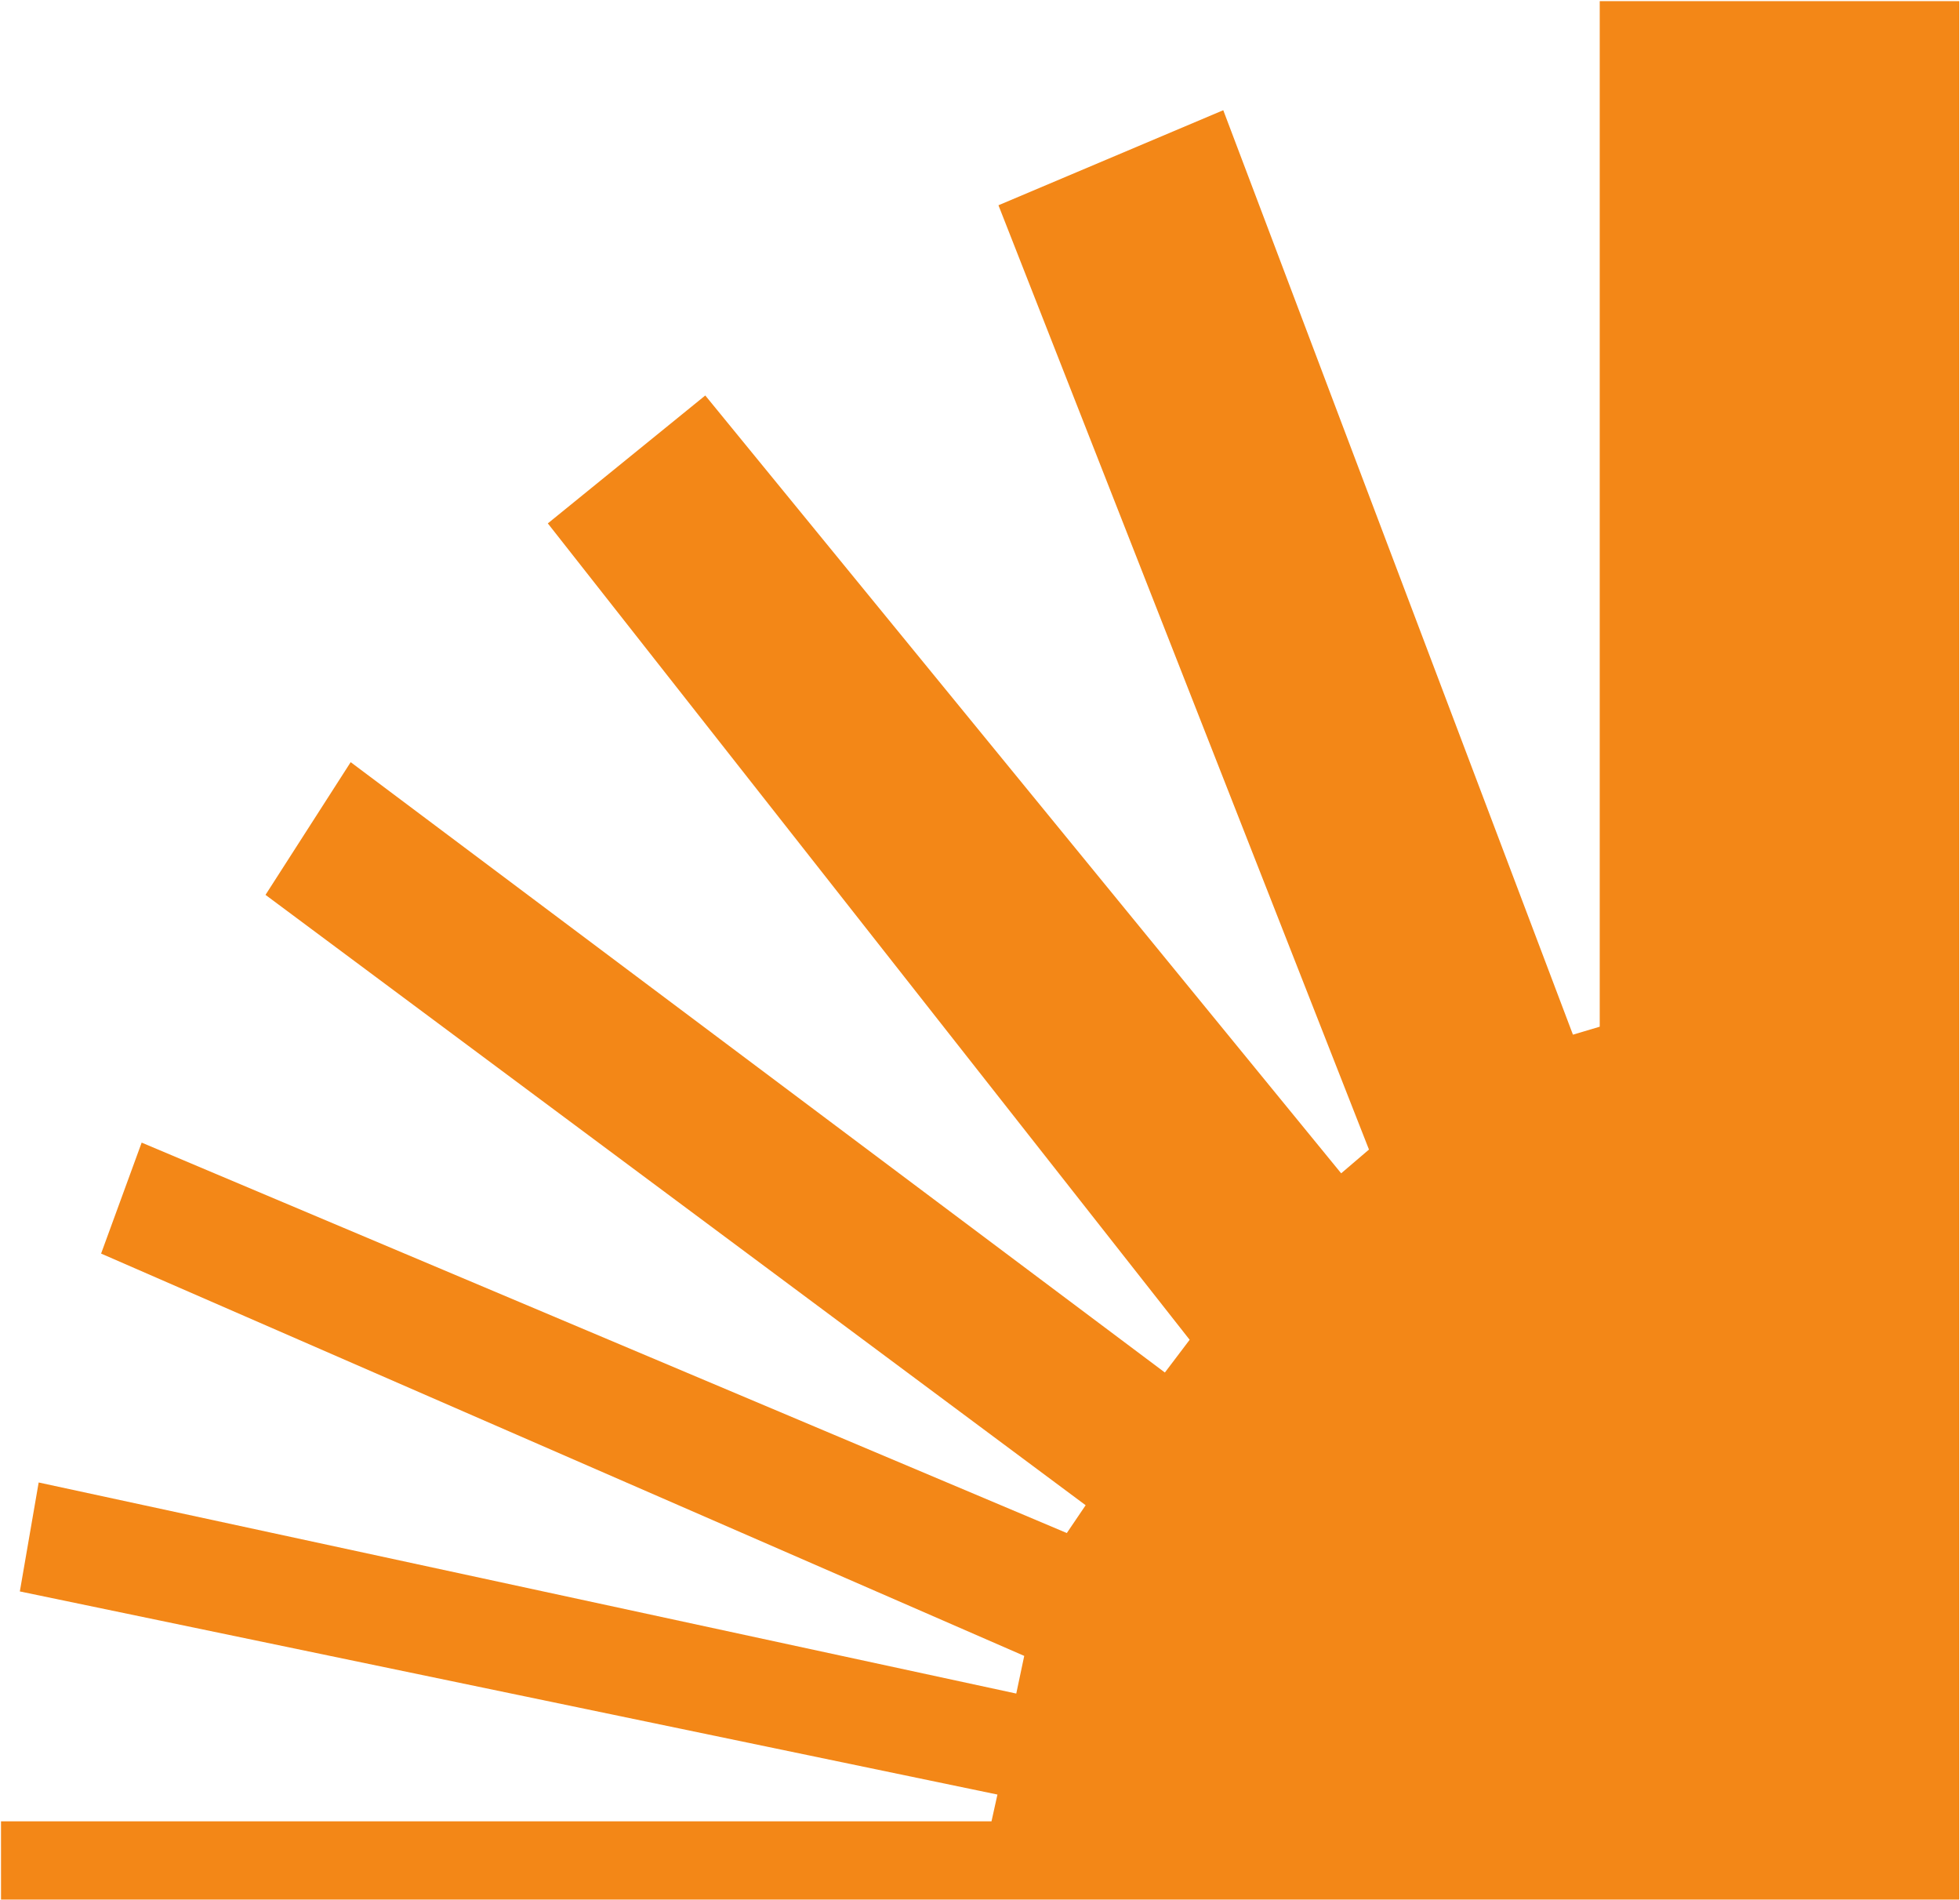 <svg version="1.2" xmlns="http://www.w3.org/2000/svg" viewBox="0 0 1551 1503" width="1551" height="1503"><style>.a{fill:#f38717}</style><path fill-rule="evenodd" class="a" d="m0.8 1441h783.8l4.7-21.2-773.6-160.7 14.9-86.2 773.6 167 6.3-29.8-730.5-318.3 32.1-87.8 732.1 308.9 14.9-22-649-482.9 67.4-105 644.3 482.9 19.6-25.9-507.9-645.9 124.6-101.2 503.2 615.4 22-18.8-293.2-747.1 177.9-75.2 276.7 731.4 21.2-6.3v-811.4h284.5v1502h-1549.6z"/></svg>